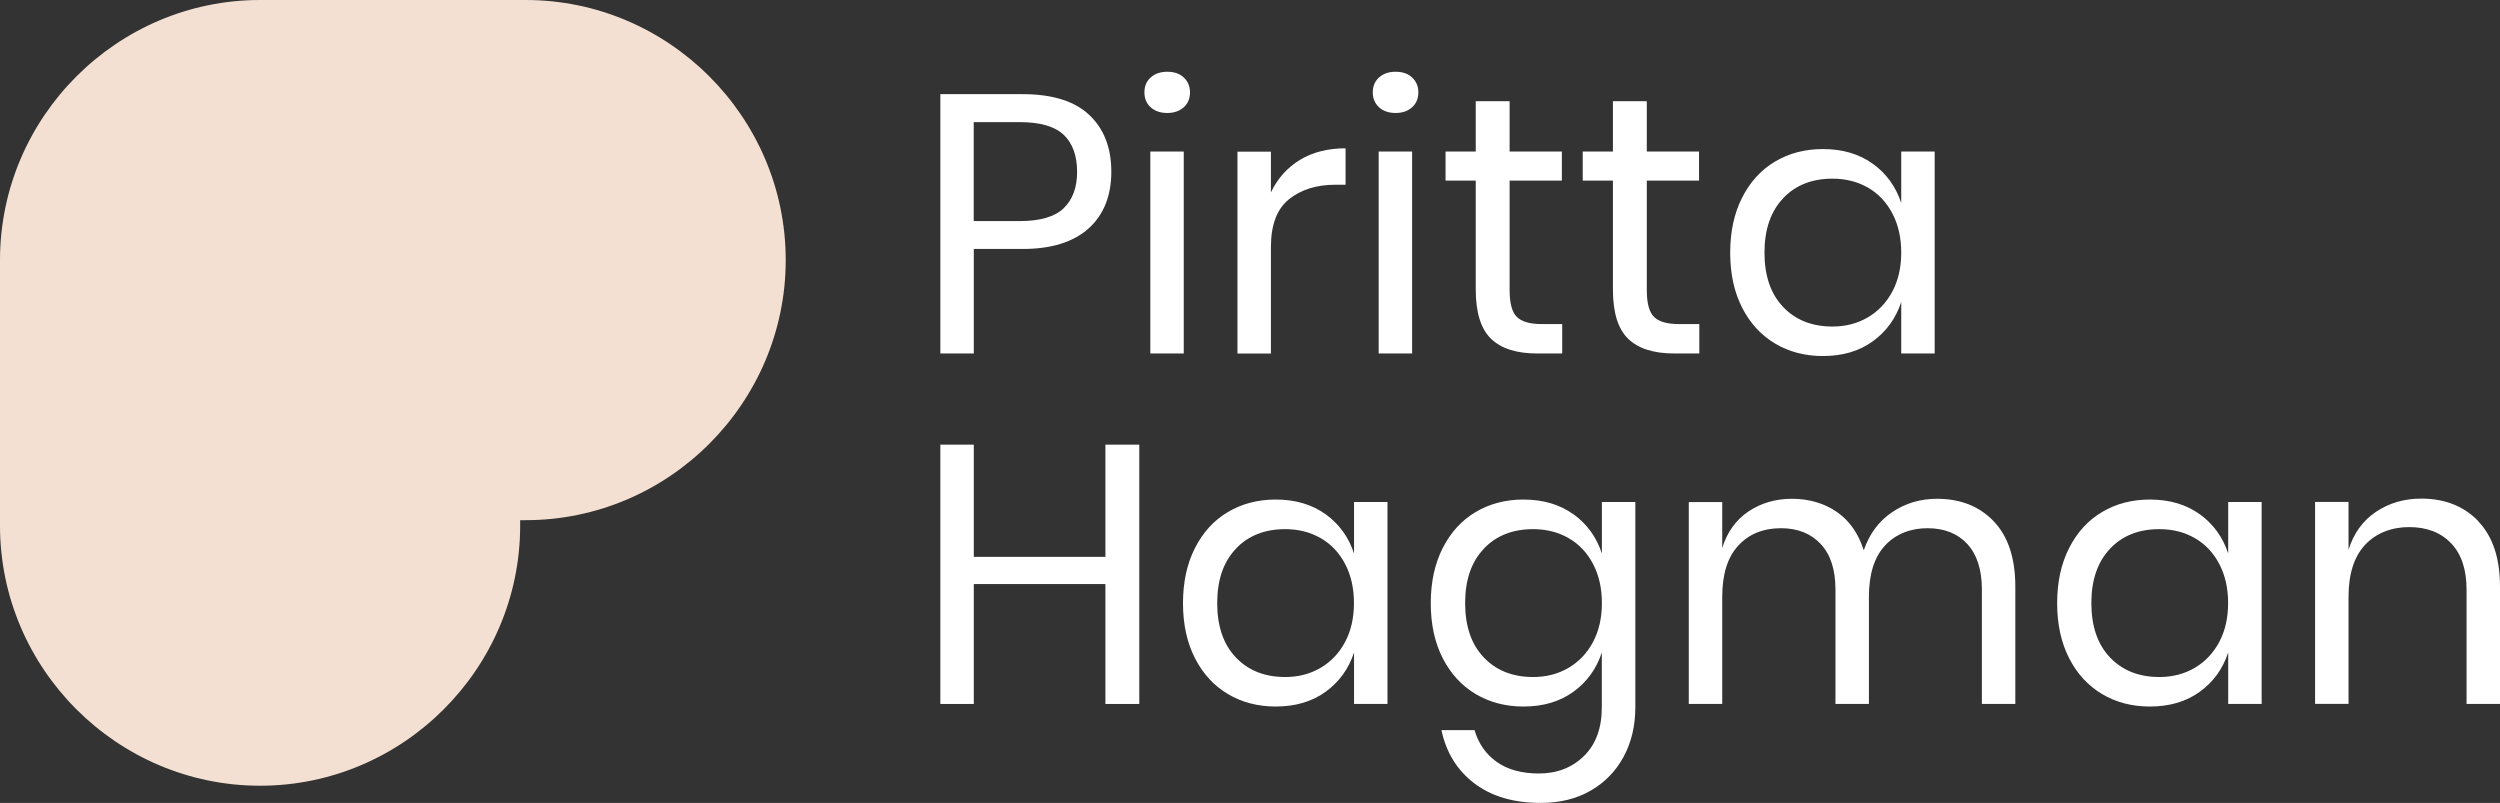 <?xml version="1.0" encoding="UTF-8"?>
<svg id="Layer_1" data-name="Layer 1" xmlns="http://www.w3.org/2000/svg" viewBox="0 0 292.31 93.88">
  <rect x="0" y="0" width="292.31" height="93.88" fill="#333333" stroke="none"/>
  <defs>
    <style>
      .cls-1 {
        fill: #f4e0d2;
      }

      .cls-2 {
        fill: #fff;
      }
    </style>
  </defs>
  <g>
    <path class="cls-2" d="M113.86,29.12v12.21h-3.91V11.01h9.63c3.47,0,6.06.81,7.78,2.43,1.72,1.62,2.58,3.83,2.58,6.64s-.89,5.05-2.67,6.64-4.34,2.39-7.7,2.39h-5.72ZM124.37,24.34c1.05-1,1.57-2.42,1.57-4.26s-.52-3.33-1.57-4.32c-1.05-.99-2.76-1.48-5.14-1.48h-5.38v11.57h5.38c2.38,0,4.09-.5,5.14-1.5Z"/>
    <path class="cls-2" d="M134.54,9.06c.49-.44,1.13-.67,1.94-.67s1.45.22,1.93.67.73,1.03.73,1.74-.24,1.3-.73,1.74-1.13.67-1.93.67-1.45-.22-1.94-.67c-.49-.44-.73-1.03-.73-1.74s.24-1.3.73-1.74ZM138.41,17.72v23.61h-3.91v-23.61h3.91Z"/>
    <path class="cls-2" d="M152,18.69c1.49-.9,3.27-1.35,5.33-1.35v4.26h-1.2c-2.21,0-4.01.57-5.42,1.7-1.41,1.13-2.11,3-2.11,5.61v12.43h-3.91v-23.61h3.91v4.77c.77-1.63,1.91-2.9,3.4-3.81Z"/>
    <path class="cls-2" d="M161.24,9.06c.49-.44,1.13-.67,1.94-.67s1.45.22,1.93.67.73,1.03.73,1.74-.24,1.3-.73,1.74-1.13.67-1.93.67-1.45-.22-1.94-.67-.73-1.03-.73-1.74.24-1.3.73-1.74ZM165.11,17.72v23.61h-3.91v-23.61h3.91Z"/>
    <path class="cls-2" d="M182.66,37.89v3.44h-2.92c-2.41,0-4.21-.57-5.4-1.72-1.19-1.15-1.79-3.07-1.79-5.76v-12.73h-3.53v-3.4h3.53v-5.89h3.96v5.89h6.11v3.4h-6.11v12.81c0,1.52.28,2.56.84,3.12.56.56,1.53.84,2.9.84h2.41Z"/>
    <path class="cls-2" d="M198.69,37.89v3.44h-2.92c-2.41,0-4.21-.57-5.4-1.72s-1.78-3.07-1.78-5.76v-12.73h-3.53v-3.4h3.53v-5.89h3.96v5.89h6.11v3.4h-6.11v12.81c0,1.52.28,2.56.84,3.12s1.53.84,2.9.84h2.41Z"/>
    <path class="cls-2" d="M218.97,19.14c1.59,1.15,2.7,2.68,3.33,4.6v-6.02h3.91v23.61h-3.91v-6.02c-.63,1.92-1.74,3.45-3.33,4.6-1.59,1.15-3.53,1.72-5.83,1.72-2.09,0-3.96-.49-5.59-1.46-1.63-.97-2.92-2.37-3.85-4.19s-1.4-3.96-1.4-6.43.47-4.62,1.4-6.45c.93-1.83,2.21-3.24,3.85-4.21,1.63-.97,3.5-1.46,5.59-1.46,2.29,0,4.24.57,5.83,1.72ZM208.48,23.2c-1.45,1.53-2.17,3.65-2.17,6.34s.72,4.81,2.17,6.34c1.45,1.53,3.38,2.3,5.78,2.3,1.55,0,2.93-.36,4.15-1.08s2.17-1.73,2.86-3.03c.69-1.3,1.03-2.82,1.03-4.54s-.34-3.24-1.03-4.56c-.69-1.32-1.64-2.33-2.86-3.03s-2.6-1.05-4.15-1.05c-2.41,0-4.34.77-5.78,2.3Z"/>
  </g>
  <g>
    <path class="cls-2" d="M133.21,51.99v30.32h-3.96v-14.02h-15.39v14.02h-3.91v-30.32h3.91v13.12h15.39v-13.12h3.96Z"/>
    <path class="cls-2" d="M154.99,60.12c1.59,1.15,2.7,2.68,3.33,4.6v-6.02h3.91v23.61h-3.91v-6.02c-.63,1.92-1.74,3.45-3.33,4.6s-3.53,1.72-5.83,1.72c-2.09,0-3.96-.49-5.59-1.46-1.63-.97-2.92-2.37-3.85-4.19-.93-1.82-1.4-3.96-1.4-6.43s.47-4.62,1.4-6.45c.93-1.83,2.21-3.24,3.85-4.21,1.63-.97,3.5-1.46,5.59-1.46,2.29,0,4.24.57,5.83,1.72ZM144.49,64.18c-1.45,1.53-2.17,3.65-2.17,6.34s.72,4.81,2.17,6.34c1.45,1.53,3.38,2.3,5.78,2.3,1.55,0,2.93-.36,4.15-1.08,1.22-.72,2.17-1.73,2.86-3.03.69-1.3,1.03-2.82,1.03-4.54s-.34-3.24-1.03-4.56c-.69-1.32-1.64-2.33-2.86-3.03-1.22-.7-2.6-1.05-4.15-1.05-2.41,0-4.34.77-5.78,2.3Z"/>
    <path class="cls-2" d="M183.97,60.12c1.59,1.15,2.7,2.68,3.33,4.6v-6.02h3.91v23.99c0,2.18-.46,4.11-1.38,5.81-.92,1.69-2.21,3.01-3.87,3.96-1.66.95-3.6,1.42-5.81,1.42-3.18,0-5.78-.77-7.78-2.3-2.01-1.53-3.28-3.61-3.83-6.21h3.87c.46,1.58,1.33,2.82,2.6,3.72s2.92,1.35,4.92,1.35c2.12,0,3.88-.68,5.27-2.04,1.39-1.36,2.09-3.26,2.09-5.7v-6.41c-.63,1.92-1.74,3.45-3.33,4.6s-3.53,1.72-5.83,1.72c-2.09,0-3.96-.49-5.59-1.46-1.63-.97-2.92-2.37-3.85-4.19-.93-1.82-1.4-3.96-1.4-6.43s.47-4.62,1.4-6.45c.93-1.83,2.21-3.24,3.85-4.21,1.63-.97,3.5-1.46,5.59-1.46,2.29,0,4.24.57,5.83,1.72ZM173.48,64.18c-1.45,1.53-2.17,3.65-2.17,6.34s.72,4.81,2.17,6.34c1.45,1.53,3.38,2.3,5.78,2.3,1.55,0,2.93-.36,4.15-1.08,1.22-.72,2.17-1.73,2.86-3.03.69-1.3,1.03-2.82,1.03-4.54s-.34-3.24-1.03-4.56c-.69-1.32-1.64-2.33-2.86-3.03-1.22-.7-2.6-1.05-4.15-1.05-2.41,0-4.34.77-5.78,2.3Z"/>
    <path class="cls-2" d="M233.12,60.96c1.68,1.76,2.52,4.31,2.52,7.63v13.72h-3.91v-13.37c0-2.32-.57-4.1-1.7-5.33-1.13-1.23-2.69-1.85-4.67-1.85s-3.72.68-4.97,2.04c-1.25,1.36-1.87,3.36-1.87,6v12.51h-3.91v-13.37c0-2.32-.57-4.1-1.72-5.33-1.15-1.23-2.7-1.85-4.64-1.85-2.09,0-3.76.68-5.01,2.04-1.25,1.36-1.87,3.36-1.87,6v12.51h-3.91v-23.61h3.91v5.38c.57-1.86,1.6-3.29,3.07-4.28,1.48-.99,3.17-1.48,5.1-1.48s3.75.51,5.22,1.53c1.48,1.02,2.53,2.52,3.16,4.49.66-1.92,1.76-3.4,3.31-4.45,1.55-1.05,3.3-1.57,5.25-1.57,2.75,0,4.97.88,6.64,2.64Z"/>
    <path class="cls-2" d="M257.2,60.12c1.59,1.15,2.7,2.68,3.33,4.6v-6.02h3.91v23.61h-3.91v-6.02c-.63,1.92-1.74,3.45-3.33,4.6s-3.53,1.72-5.83,1.72c-2.09,0-3.96-.49-5.59-1.46-1.63-.97-2.92-2.37-3.85-4.19-.93-1.82-1.4-3.96-1.4-6.43s.47-4.62,1.4-6.45c.93-1.83,2.21-3.24,3.85-4.21,1.63-.97,3.5-1.46,5.59-1.46,2.29,0,4.24.57,5.83,1.72ZM246.7,64.18c-1.45,1.53-2.17,3.65-2.17,6.34s.72,4.81,2.17,6.34c1.45,1.53,3.38,2.3,5.78,2.3,1.55,0,2.93-.36,4.15-1.08,1.22-.72,2.17-1.73,2.86-3.03.69-1.3,1.03-2.82,1.03-4.54s-.34-3.24-1.03-4.56c-.69-1.32-1.64-2.33-2.86-3.03-1.22-.7-2.6-1.05-4.15-1.05-2.41,0-4.34.77-5.78,2.3Z"/>
    <path class="cls-2" d="M289.77,60.96c1.69,1.76,2.54,4.31,2.54,7.63v13.72h-3.91v-13.37c0-2.35-.6-4.16-1.81-5.42-1.2-1.26-2.84-1.89-4.9-1.89s-3.87.7-5.16,2.08c-1.29,1.39-1.93,3.42-1.93,6.08v12.51h-3.91v-23.61h3.91v5.59c.6-1.92,1.67-3.4,3.2-4.43,1.53-1.03,3.3-1.55,5.31-1.55,2.75,0,4.97.88,6.67,2.64Z"/>
  </g>
  <path class="cls-1" d="M61.46,0h-31.03s-.01,0-.02,0C13.69,0,0,13.69,0,30.41v31.05c0,16.73,13.69,30.41,30.41,30.41s30.41-13.69,30.41-30.41v-.64h.64c16.73,0,30.41-13.69,30.41-30.41S78.19,0,61.46,0Z"/>
</svg>